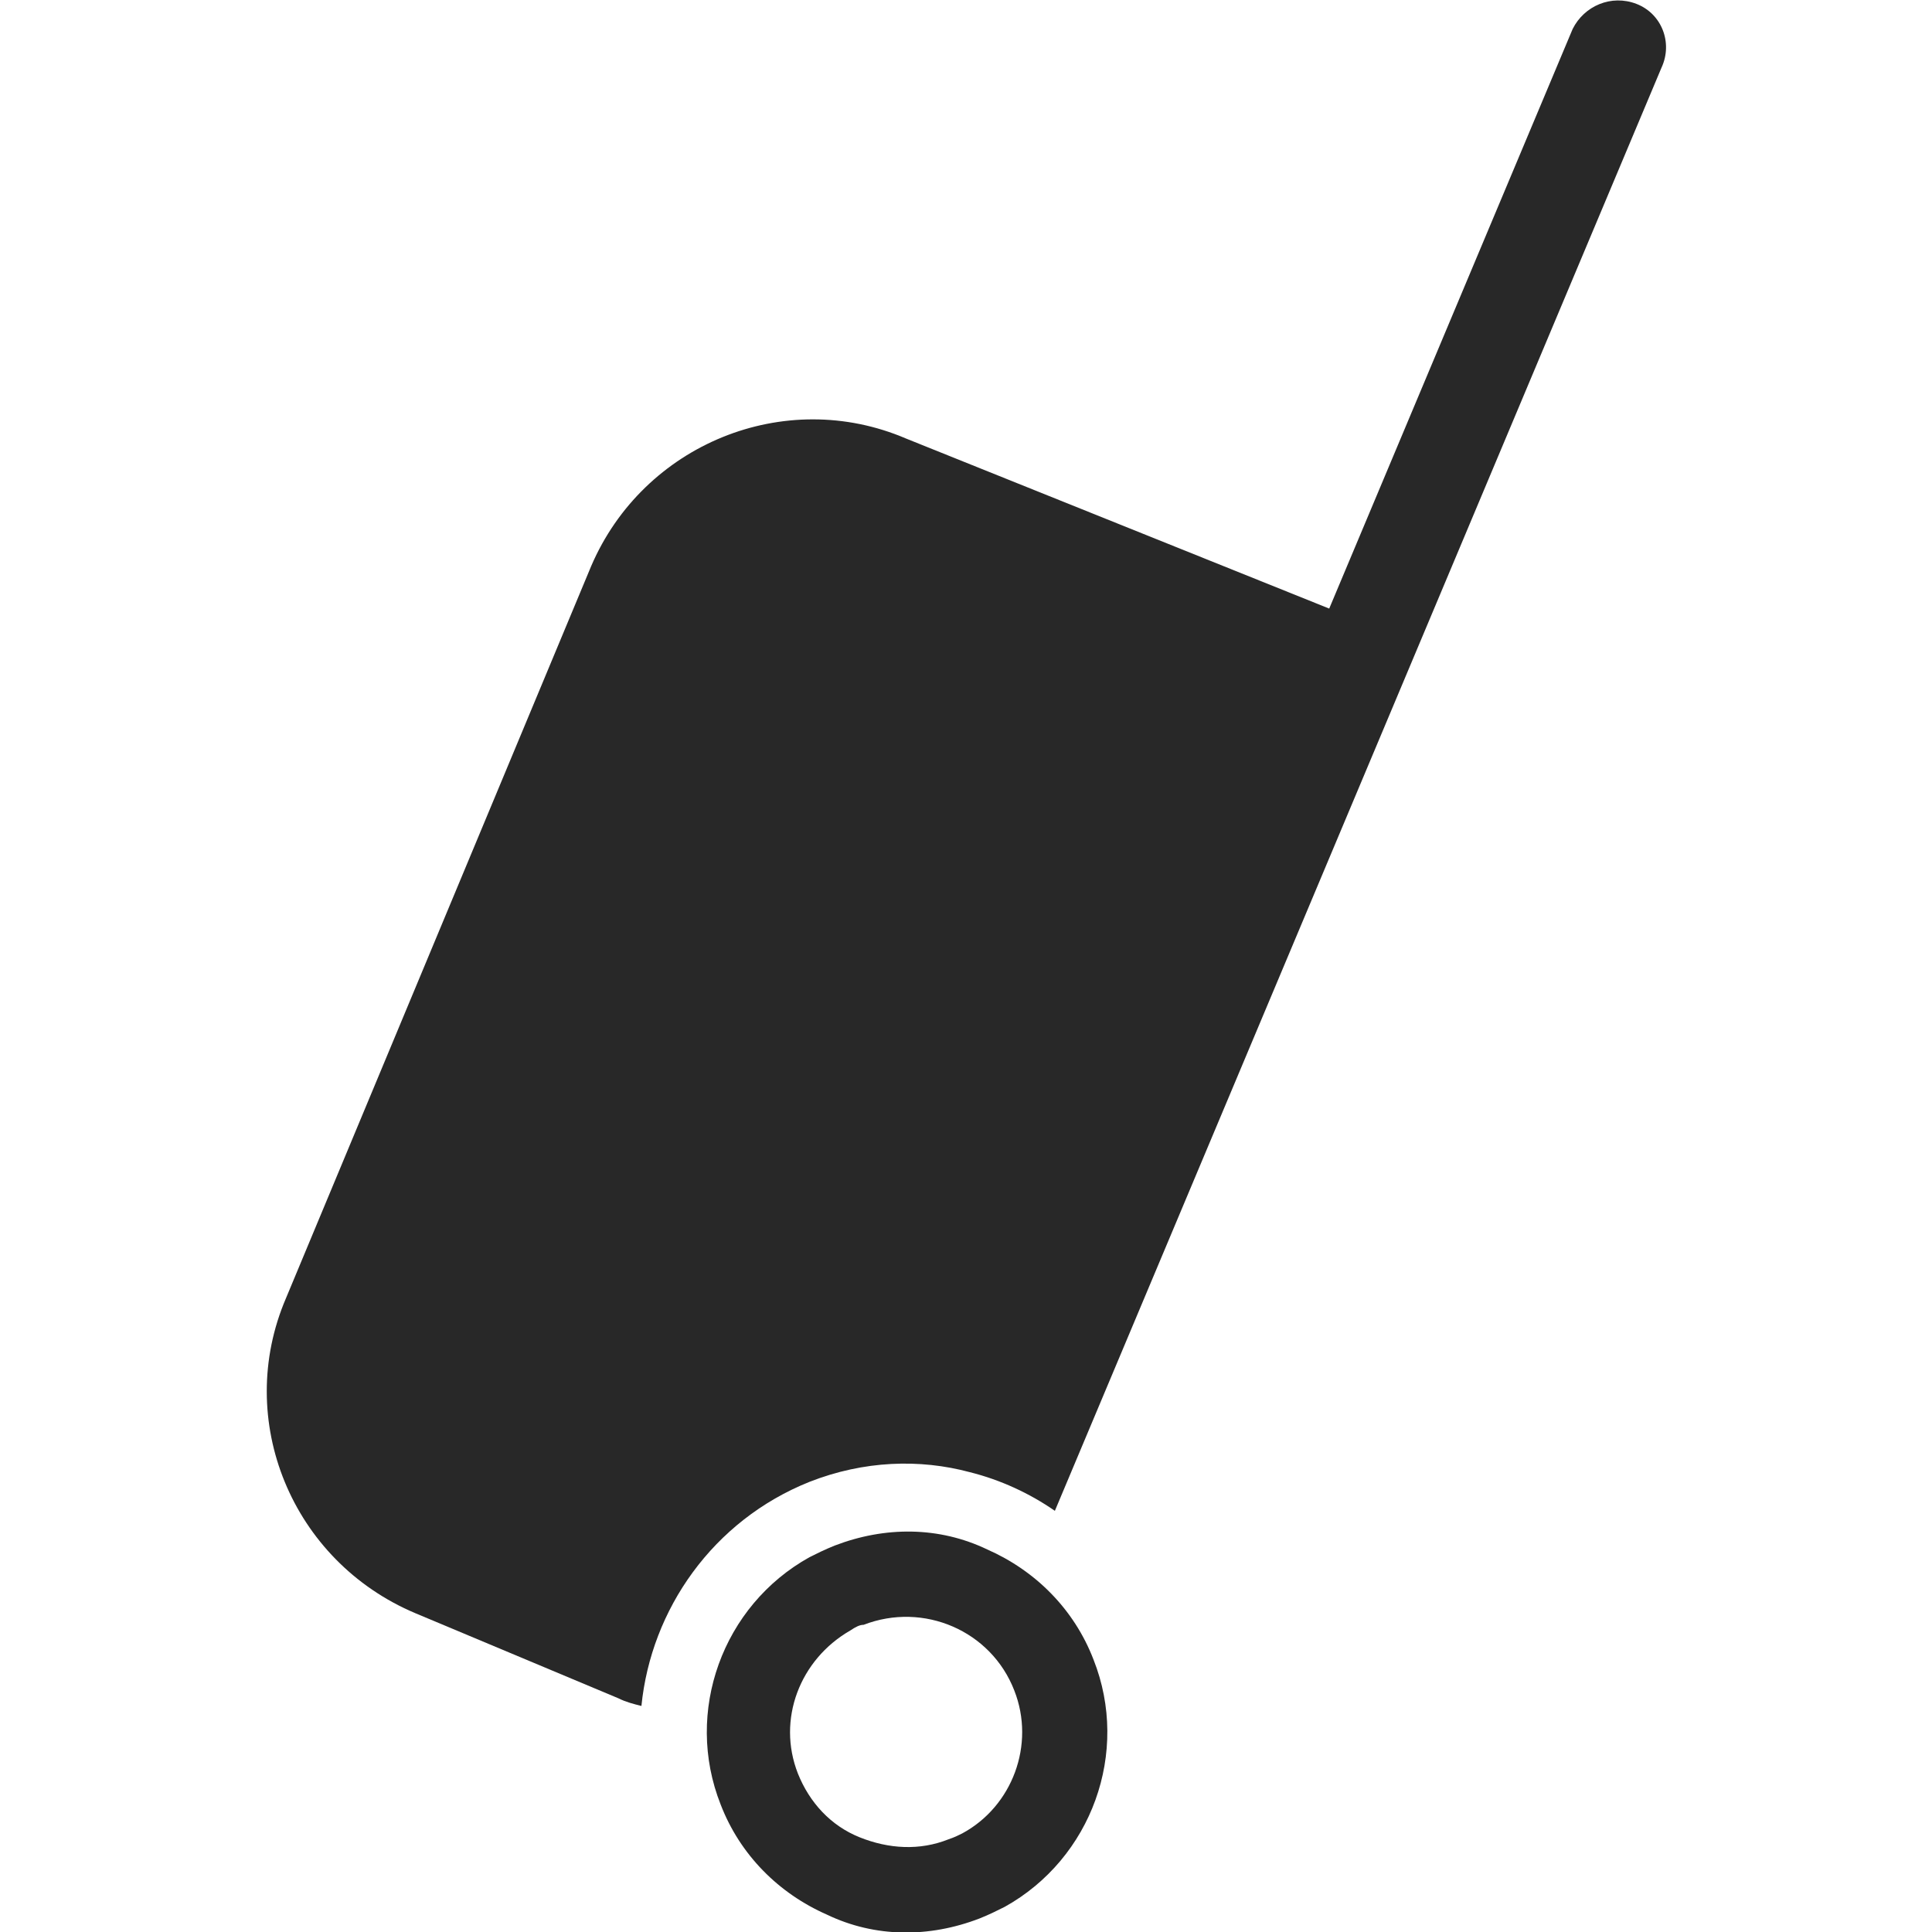 <?xml version="1.0" encoding="utf-8"?>
<!-- Generator: Adobe Illustrator 27.7.0, SVG Export Plug-In . SVG Version: 6.00 Build 0)  -->
<svg version="1.1" id="圖層_1" xmlns="http://www.w3.org/2000/svg" xmlns:xlink="http://www.w3.org/1999/xlink" x="0px" y="0px"
	 viewBox="0 0 100 100" style="enable-background:new 0 0 100 100;" xml:space="preserve">
<style type="text/css">
	.st0{fill:#282828;}
</style>
<g>
	<g>
		<path class="st0" d="M84.7,0.2c-1.3-0.5-2.7,0.1-3.3,1.3l-12.6,30l-21.9-8.8C40.6,20,33.3,23,30.6,29.3L14.8,67.2
			c-2.7,6.3,0.3,13.6,6.7,16.3L32,87.9c0.4,0.2,0.8,0.3,1.2,0.4c0.5-5,3.7-9.6,8.7-11.6c2.8-1.1,5.7-1.2,8.3-0.5
			c1.6,0.4,3.1,1.1,4.4,2L86,3.5C86.6,2.2,86,0.7,84.7,0.2z"/>
		<g>
			<path class="st0" d="M52,98.7L52,98.7c-0.4,0.2-0.8,0.4-1.3,0.6c-2.6,1-5.4,1-7.9-0.2c-2.5-1.1-4.5-3.1-5.5-5.7
				c-1.9-4.8,0.1-10.3,4.6-12.8c0.4-0.2,0.8-0.4,1.3-0.6c2.6-1,5.4-1,7.9,0.2c2.5,1.1,4.5,3.1,5.5,5.7C58.5,90.7,56.5,96.2,52,98.7z
				 M44,84.4c-2.6,1.5-3.8,4.6-2.7,7.4c0.6,1.5,1.7,2.7,3.2,3.3c1.5,0.6,3.1,0.7,4.6,0.1c0.3-0.1,0.5-0.2,0.7-0.3
				c2.6-1.4,3.8-4.6,2.7-7.4c-1.2-3.1-4.7-4.6-7.8-3.4C44.5,84.1,44.3,84.2,44,84.4z"/>
		</g>
	</g>
</g>
</svg>
